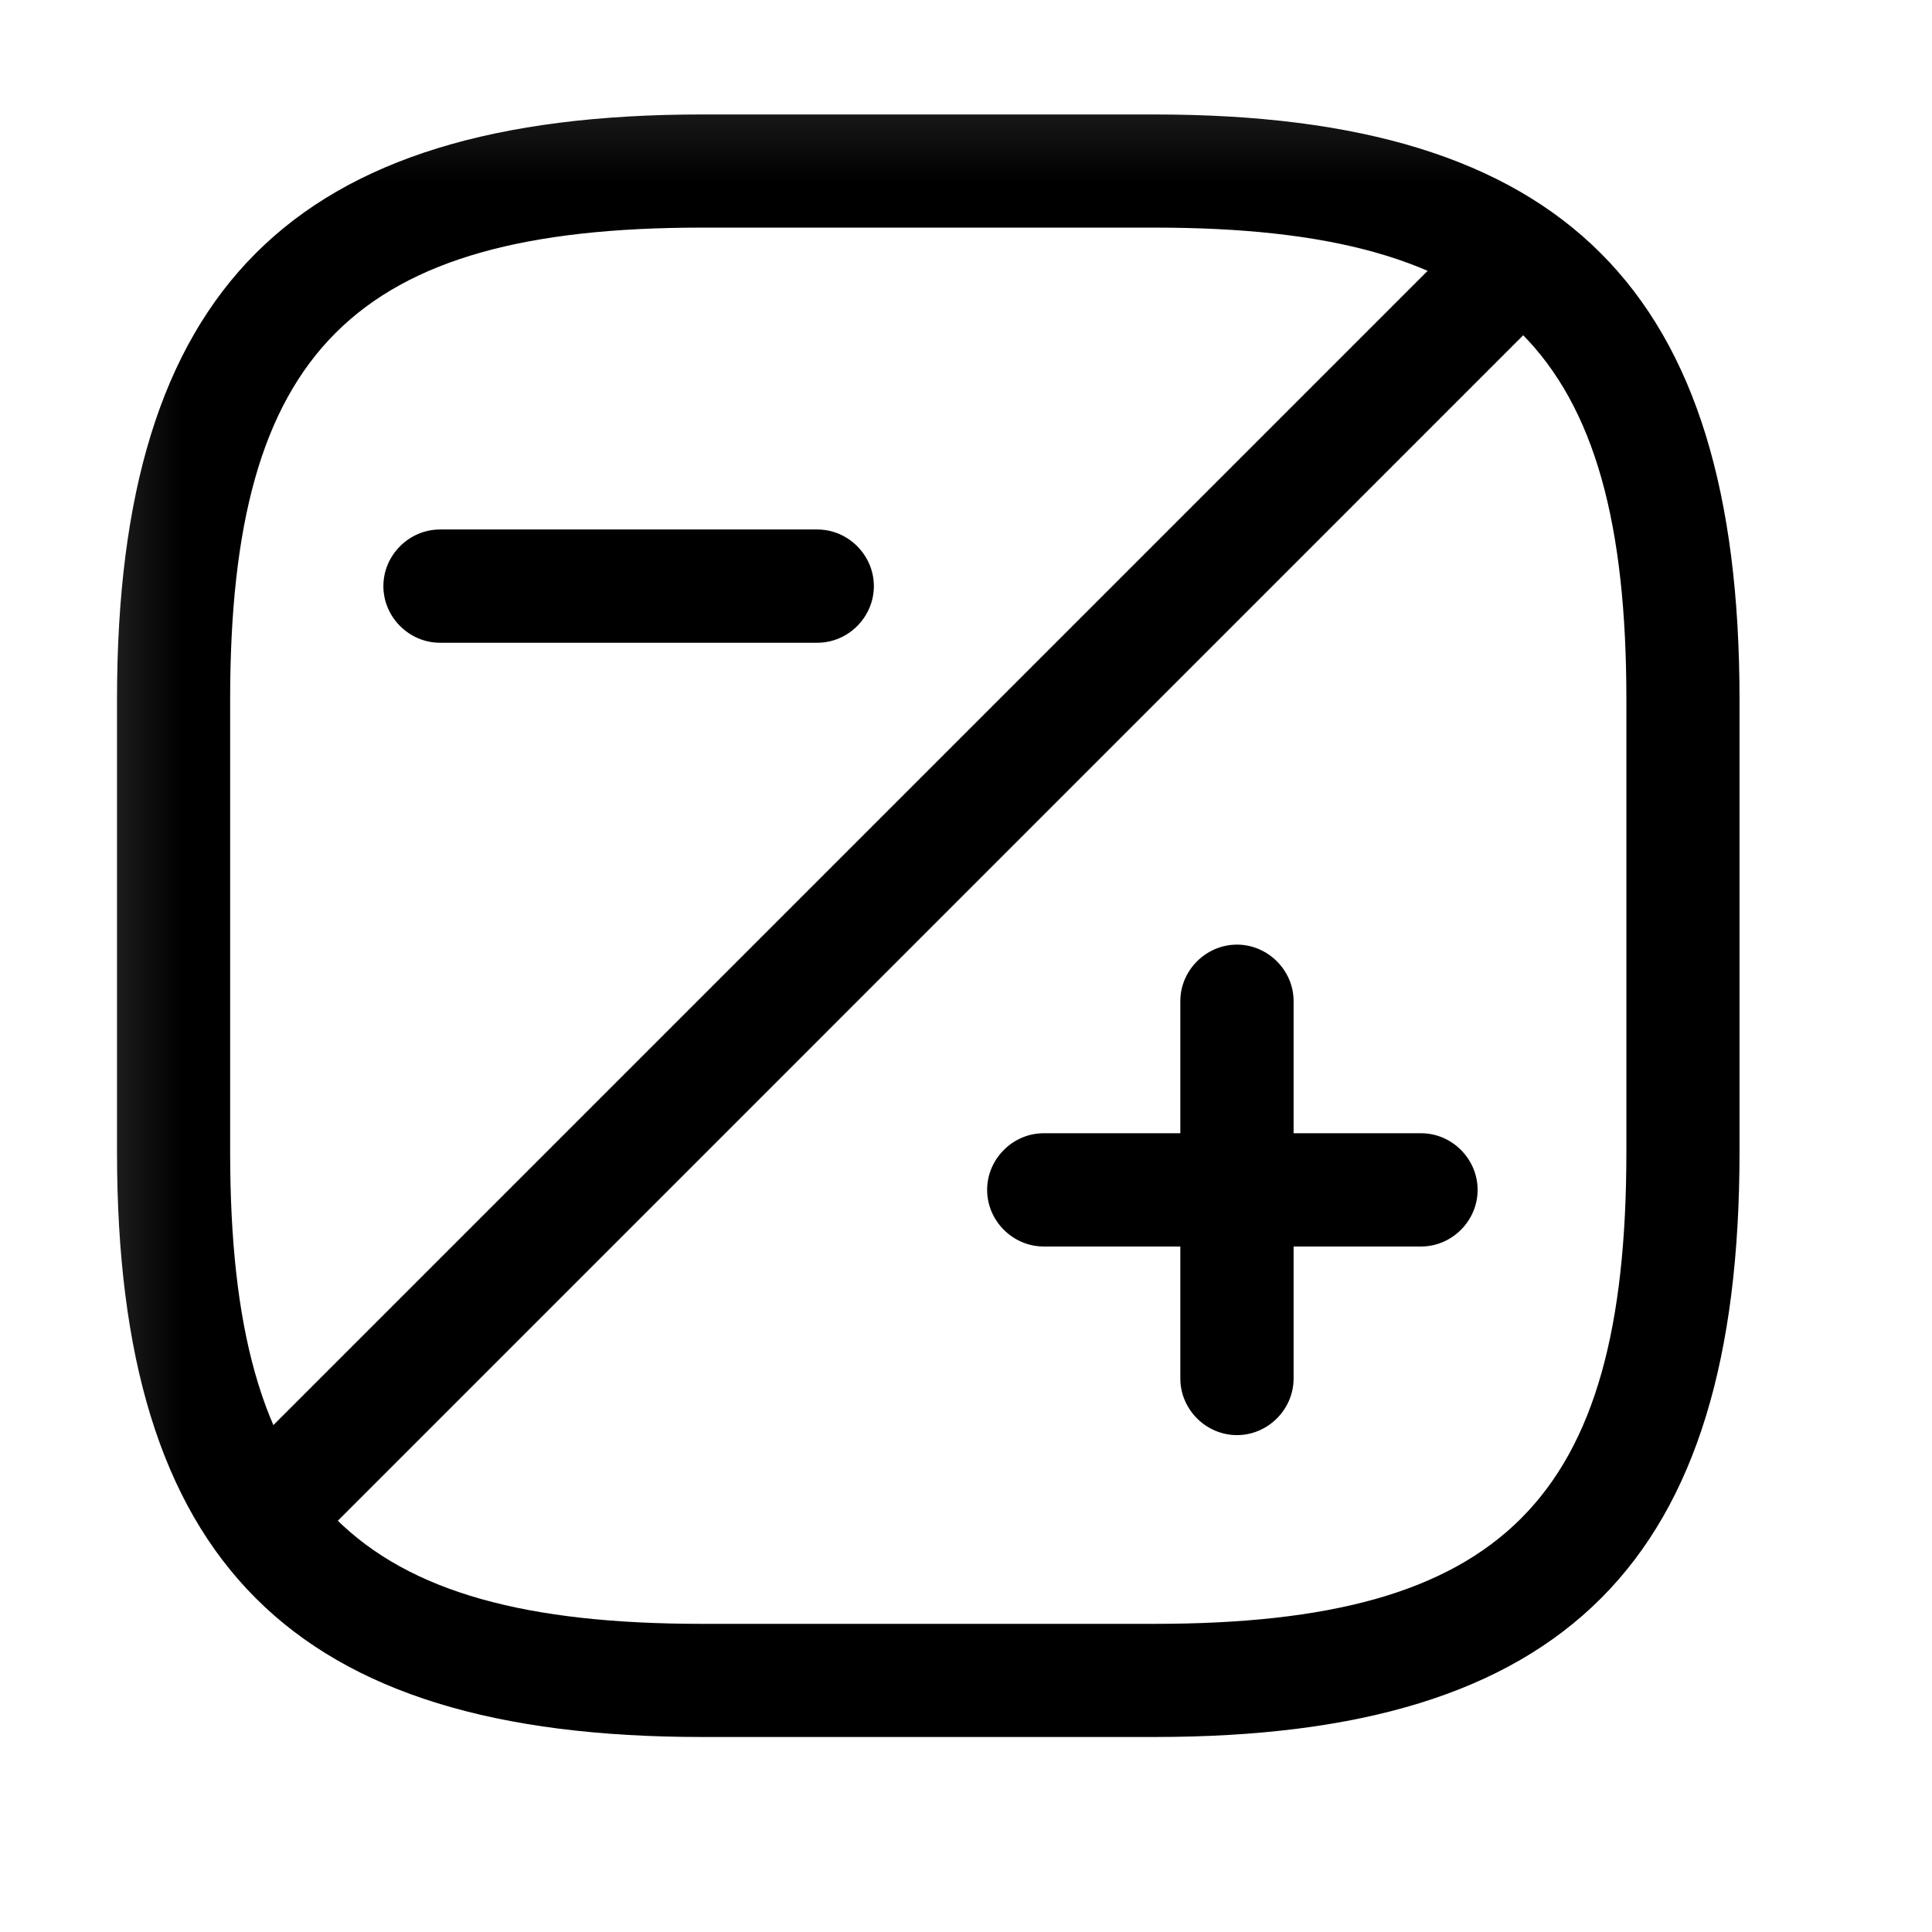 <?xml version="1.0" encoding="UTF-8"?>
<svg xmlns="http://www.w3.org/2000/svg" width="16" height="16" viewBox="0 0 16 16" fill="none">
  <g clip-path="url(#clip0_6204_15639)">
    <mask id="mask0_6204_15639" style="mask-type:luminance" maskUnits="userSpaceOnUse" x="0" y="0" width="16" height="16">
      <path d="M15.206 0.167H0.206V15.166H15.206V0.167Z" fill="white"></path>
    </mask>
    <g mask="url(#mask0_6204_15639)">
      <path d="M9.563 14.385H5.812C2.419 14.385 0.969 12.935 0.969 9.541V5.792C0.969 2.398 2.419 0.948 5.812 0.948H9.563C12.956 0.948 14.406 2.398 14.406 5.792V9.541C14.406 12.935 12.963 14.385 9.563 14.385ZM5.812 1.885C2.931 1.885 1.906 2.91 1.906 5.792V9.541C1.906 12.423 2.931 13.448 5.812 13.448H9.563C12.444 13.448 13.469 12.423 13.469 9.541V5.792C13.469 2.91 12.444 1.885 9.563 1.885H5.812Z" fill="black"></path>
      <path d="M2.25 12.947C2.132 12.947 2.013 12.903 1.919 12.81C1.738 12.628 1.738 12.329 1.919 12.147L12.2 1.866C12.382 1.685 12.682 1.685 12.863 1.866C13.044 2.047 13.044 2.347 12.863 2.528L2.582 12.81C2.494 12.903 2.375 12.947 2.25 12.947Z" fill="black"></path>
      <path d="M10.244 11.885C9.988 11.885 9.775 11.673 9.775 11.416V8.291C9.775 8.035 9.988 7.823 10.244 7.823C10.5 7.823 10.713 8.035 10.713 8.291V11.416C10.713 11.673 10.5 11.885 10.244 11.885Z" fill="black"></path>
      <path d="M11.769 10.323H8.644C8.387 10.323 8.175 10.11 8.175 9.854C8.175 9.598 8.387 9.385 8.644 9.385H11.769C12.025 9.385 12.237 9.598 12.237 9.854C12.237 10.11 12.025 10.323 11.769 10.323Z" fill="black"></path>
      <path d="M6.769 5.323H3.644C3.387 5.323 3.175 5.11 3.175 4.854C3.175 4.598 3.387 4.385 3.644 4.385H6.769C7.025 4.385 7.237 4.598 7.237 4.854C7.237 5.11 7.025 5.323 6.769 5.323Z" fill="black"></path>
    </g>
  </g>
  <defs>
    <clipPath id="clip0_6204_15639">
      <rect width="15" height="15" fill="white" transform="translate(0.206 0.167)"></rect>
    </clipPath>
  </defs>
</svg>
